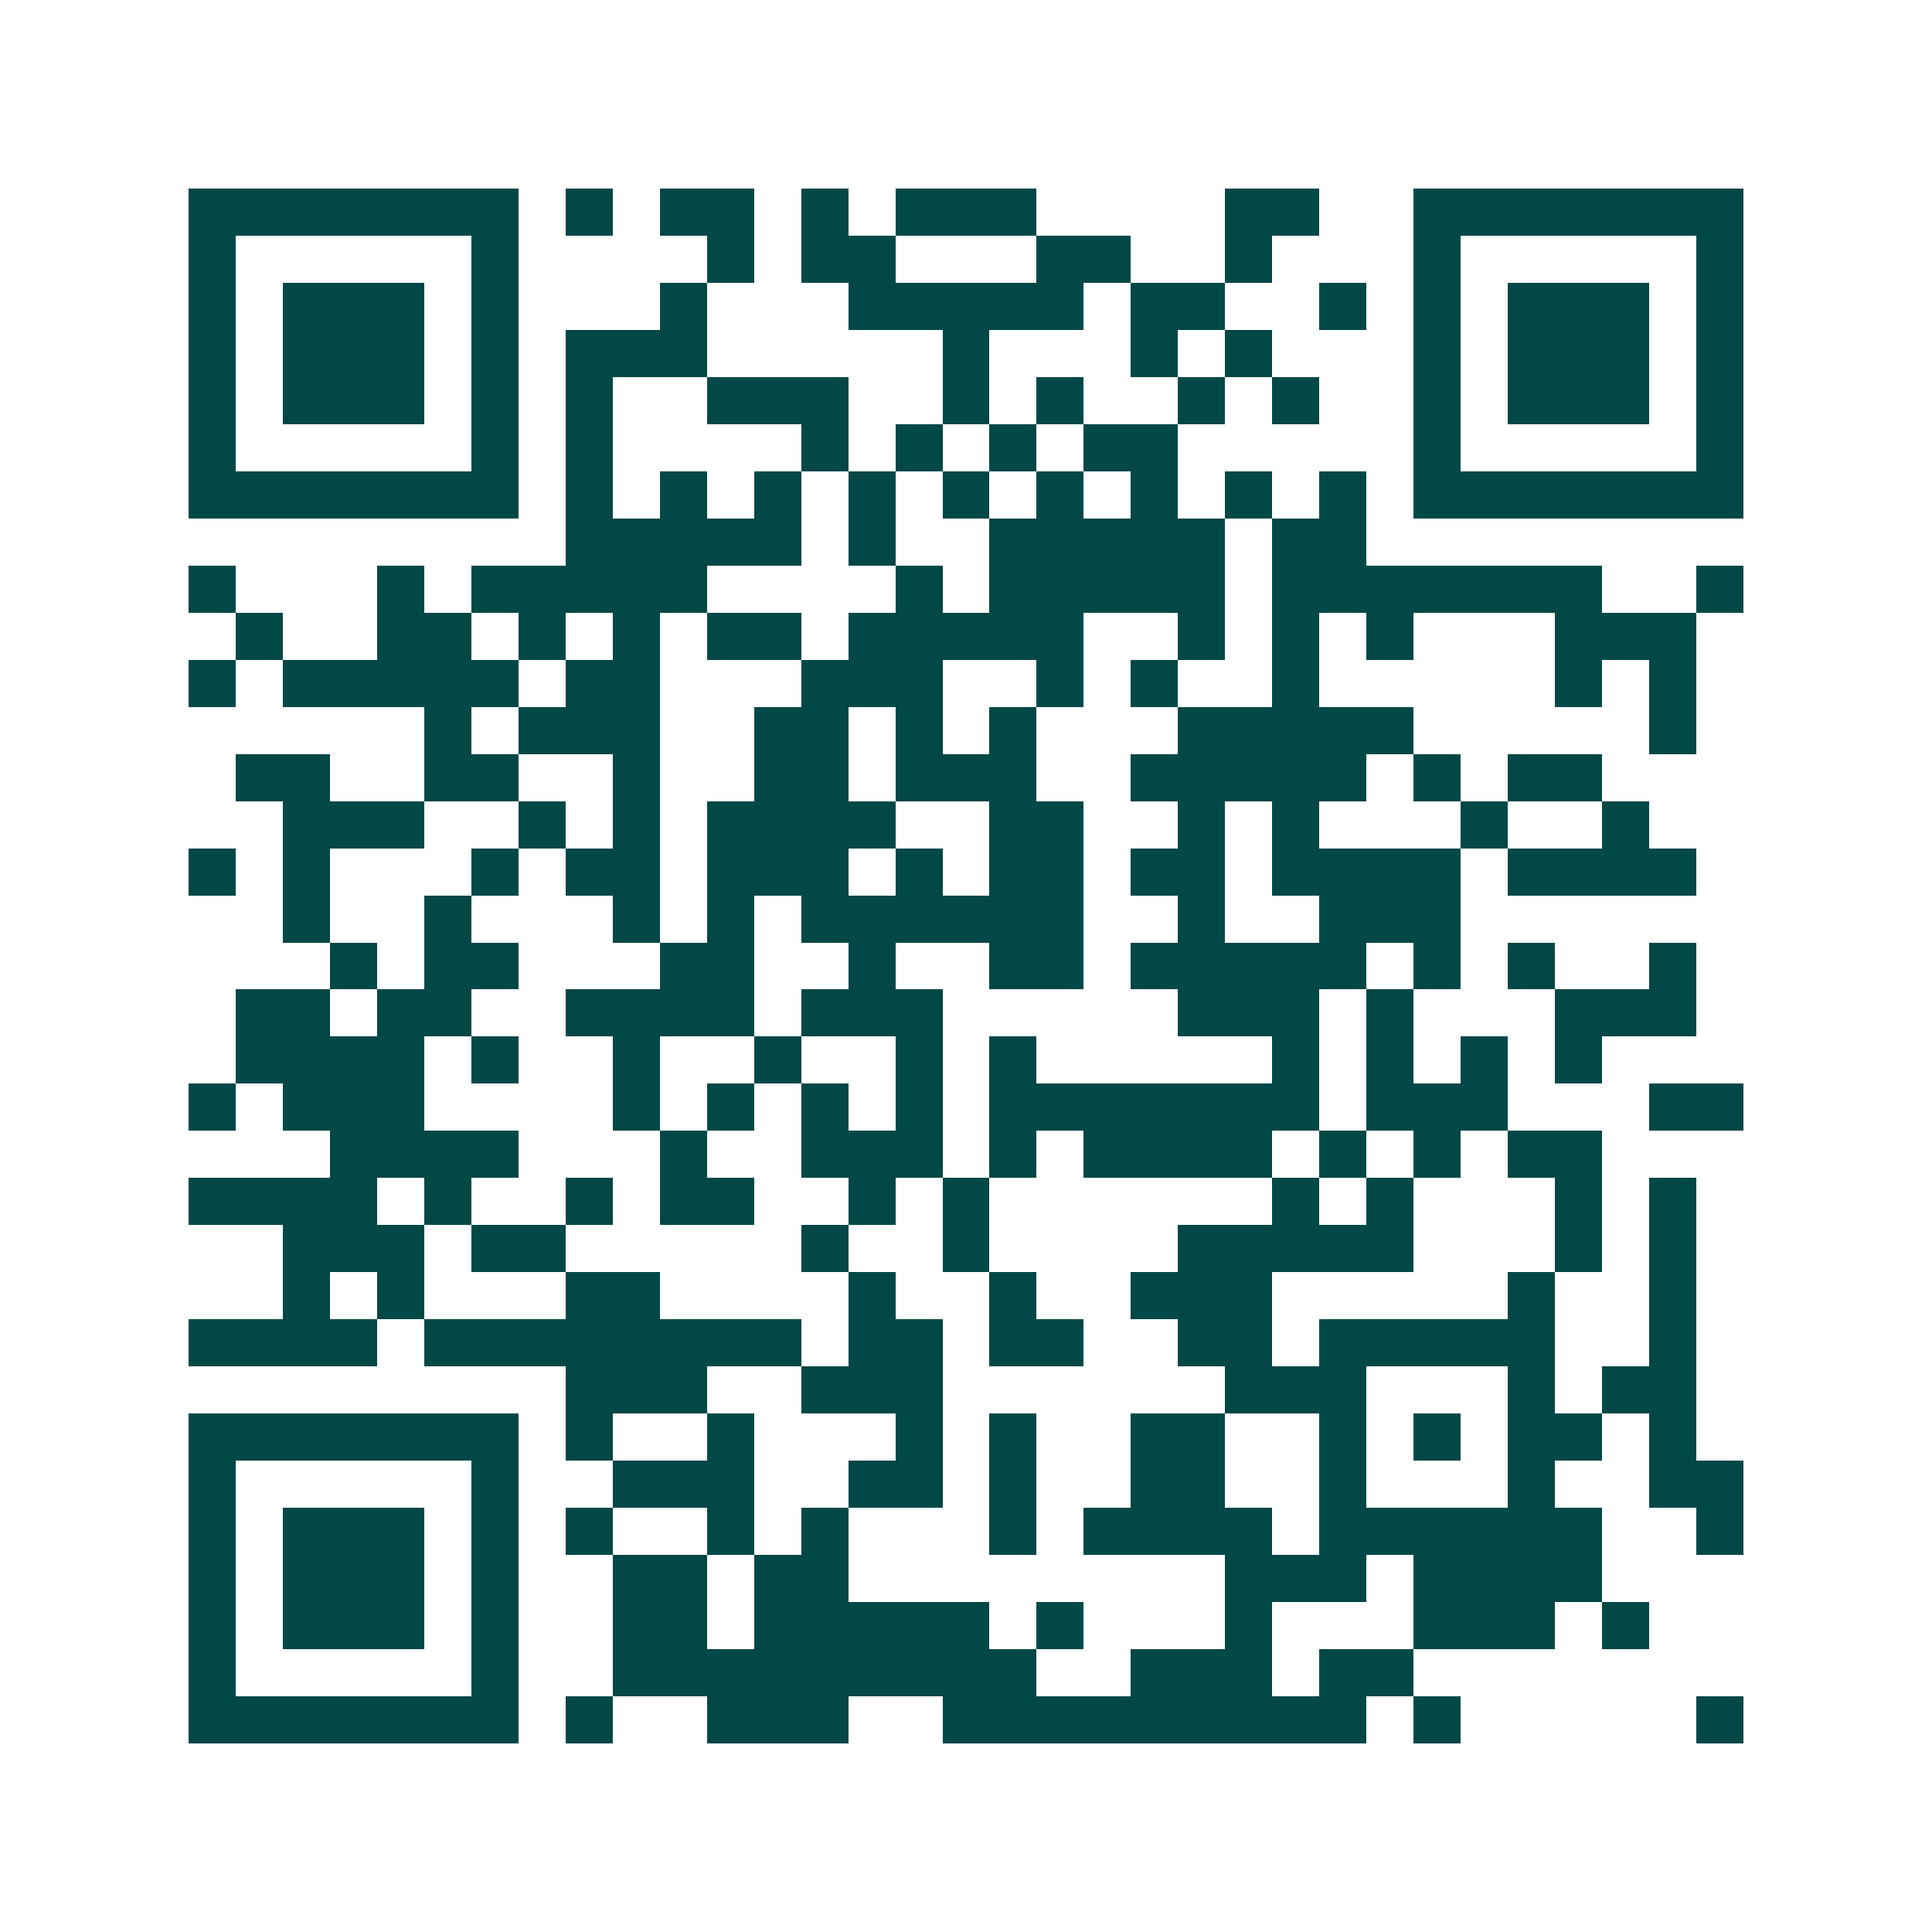 <svg xmlns="http://www.w3.org/2000/svg" width="200" height="200" viewBox="0 0 41 41" shape-rendering="crispEdges"><path fill="#ffffff" d="M0 0h41v41H0z"/><path stroke="#014847" d="M4 4.5h7m1 0h1m1 0h2m1 0h1m1 0h3m4 0h2m2 0h7M4 5.5h1m5 0h1m4 0h1m1 0h2m3 0h2m2 0h1m3 0h1m5 0h1M4 6.5h1m1 0h3m1 0h1m3 0h1m3 0h5m1 0h2m2 0h1m1 0h1m1 0h3m1 0h1M4 7.5h1m1 0h3m1 0h1m1 0h3m5 0h1m3 0h1m1 0h1m3 0h1m1 0h3m1 0h1M4 8.5h1m1 0h3m1 0h1m1 0h1m2 0h3m2 0h1m1 0h1m2 0h1m1 0h1m2 0h1m1 0h3m1 0h1M4 9.5h1m5 0h1m1 0h1m4 0h1m1 0h1m1 0h1m1 0h2m5 0h1m5 0h1M4 10.5h7m1 0h1m1 0h1m1 0h1m1 0h1m1 0h1m1 0h1m1 0h1m1 0h1m1 0h1m1 0h7M12 11.5h5m1 0h1m2 0h5m1 0h2M4 12.5h1m3 0h1m1 0h5m4 0h1m1 0h5m1 0h7m2 0h1M5 13.5h1m2 0h2m1 0h1m1 0h1m1 0h2m1 0h5m2 0h1m1 0h1m1 0h1m3 0h3M4 14.5h1m1 0h5m1 0h2m3 0h3m2 0h1m1 0h1m2 0h1m5 0h1m1 0h1M9 15.5h1m1 0h3m2 0h2m1 0h1m1 0h1m3 0h5m5 0h1M5 16.5h2m2 0h2m2 0h1m2 0h2m1 0h3m2 0h5m1 0h1m1 0h2M6 17.5h3m2 0h1m1 0h1m1 0h4m2 0h2m2 0h1m1 0h1m3 0h1m2 0h1M4 18.5h1m1 0h1m3 0h1m1 0h2m1 0h3m1 0h1m1 0h2m1 0h2m1 0h4m1 0h4M6 19.5h1m2 0h1m3 0h1m1 0h1m1 0h6m2 0h1m2 0h3M7 20.5h1m1 0h2m3 0h2m2 0h1m2 0h2m1 0h5m1 0h1m1 0h1m2 0h1M5 21.5h2m1 0h2m2 0h4m1 0h3m5 0h3m1 0h1m3 0h3M5 22.5h4m1 0h1m2 0h1m2 0h1m2 0h1m1 0h1m5 0h1m1 0h1m1 0h1m1 0h1M4 23.5h1m1 0h3m4 0h1m1 0h1m1 0h1m1 0h1m1 0h7m1 0h3m3 0h2M7 24.5h4m3 0h1m2 0h3m1 0h1m1 0h4m1 0h1m1 0h1m1 0h2M4 25.5h4m1 0h1m2 0h1m1 0h2m2 0h1m1 0h1m6 0h1m1 0h1m3 0h1m1 0h1M6 26.5h3m1 0h2m5 0h1m2 0h1m4 0h5m3 0h1m1 0h1M6 27.5h1m1 0h1m3 0h2m4 0h1m2 0h1m2 0h3m5 0h1m2 0h1M4 28.5h4m1 0h8m1 0h2m1 0h2m2 0h2m1 0h5m2 0h1M12 29.5h3m2 0h3m6 0h3m3 0h1m1 0h2M4 30.5h7m1 0h1m2 0h1m3 0h1m1 0h1m2 0h2m2 0h1m1 0h1m1 0h2m1 0h1M4 31.5h1m5 0h1m2 0h3m2 0h2m1 0h1m2 0h2m2 0h1m3 0h1m2 0h2M4 32.5h1m1 0h3m1 0h1m1 0h1m2 0h1m1 0h1m3 0h1m1 0h4m1 0h6m2 0h1M4 33.5h1m1 0h3m1 0h1m2 0h2m1 0h2m8 0h3m1 0h4M4 34.5h1m1 0h3m1 0h1m2 0h2m1 0h5m1 0h1m3 0h1m3 0h3m1 0h1M4 35.5h1m5 0h1m2 0h9m2 0h3m1 0h2M4 36.5h7m1 0h1m2 0h3m2 0h9m1 0h1m5 0h1"/></svg>

